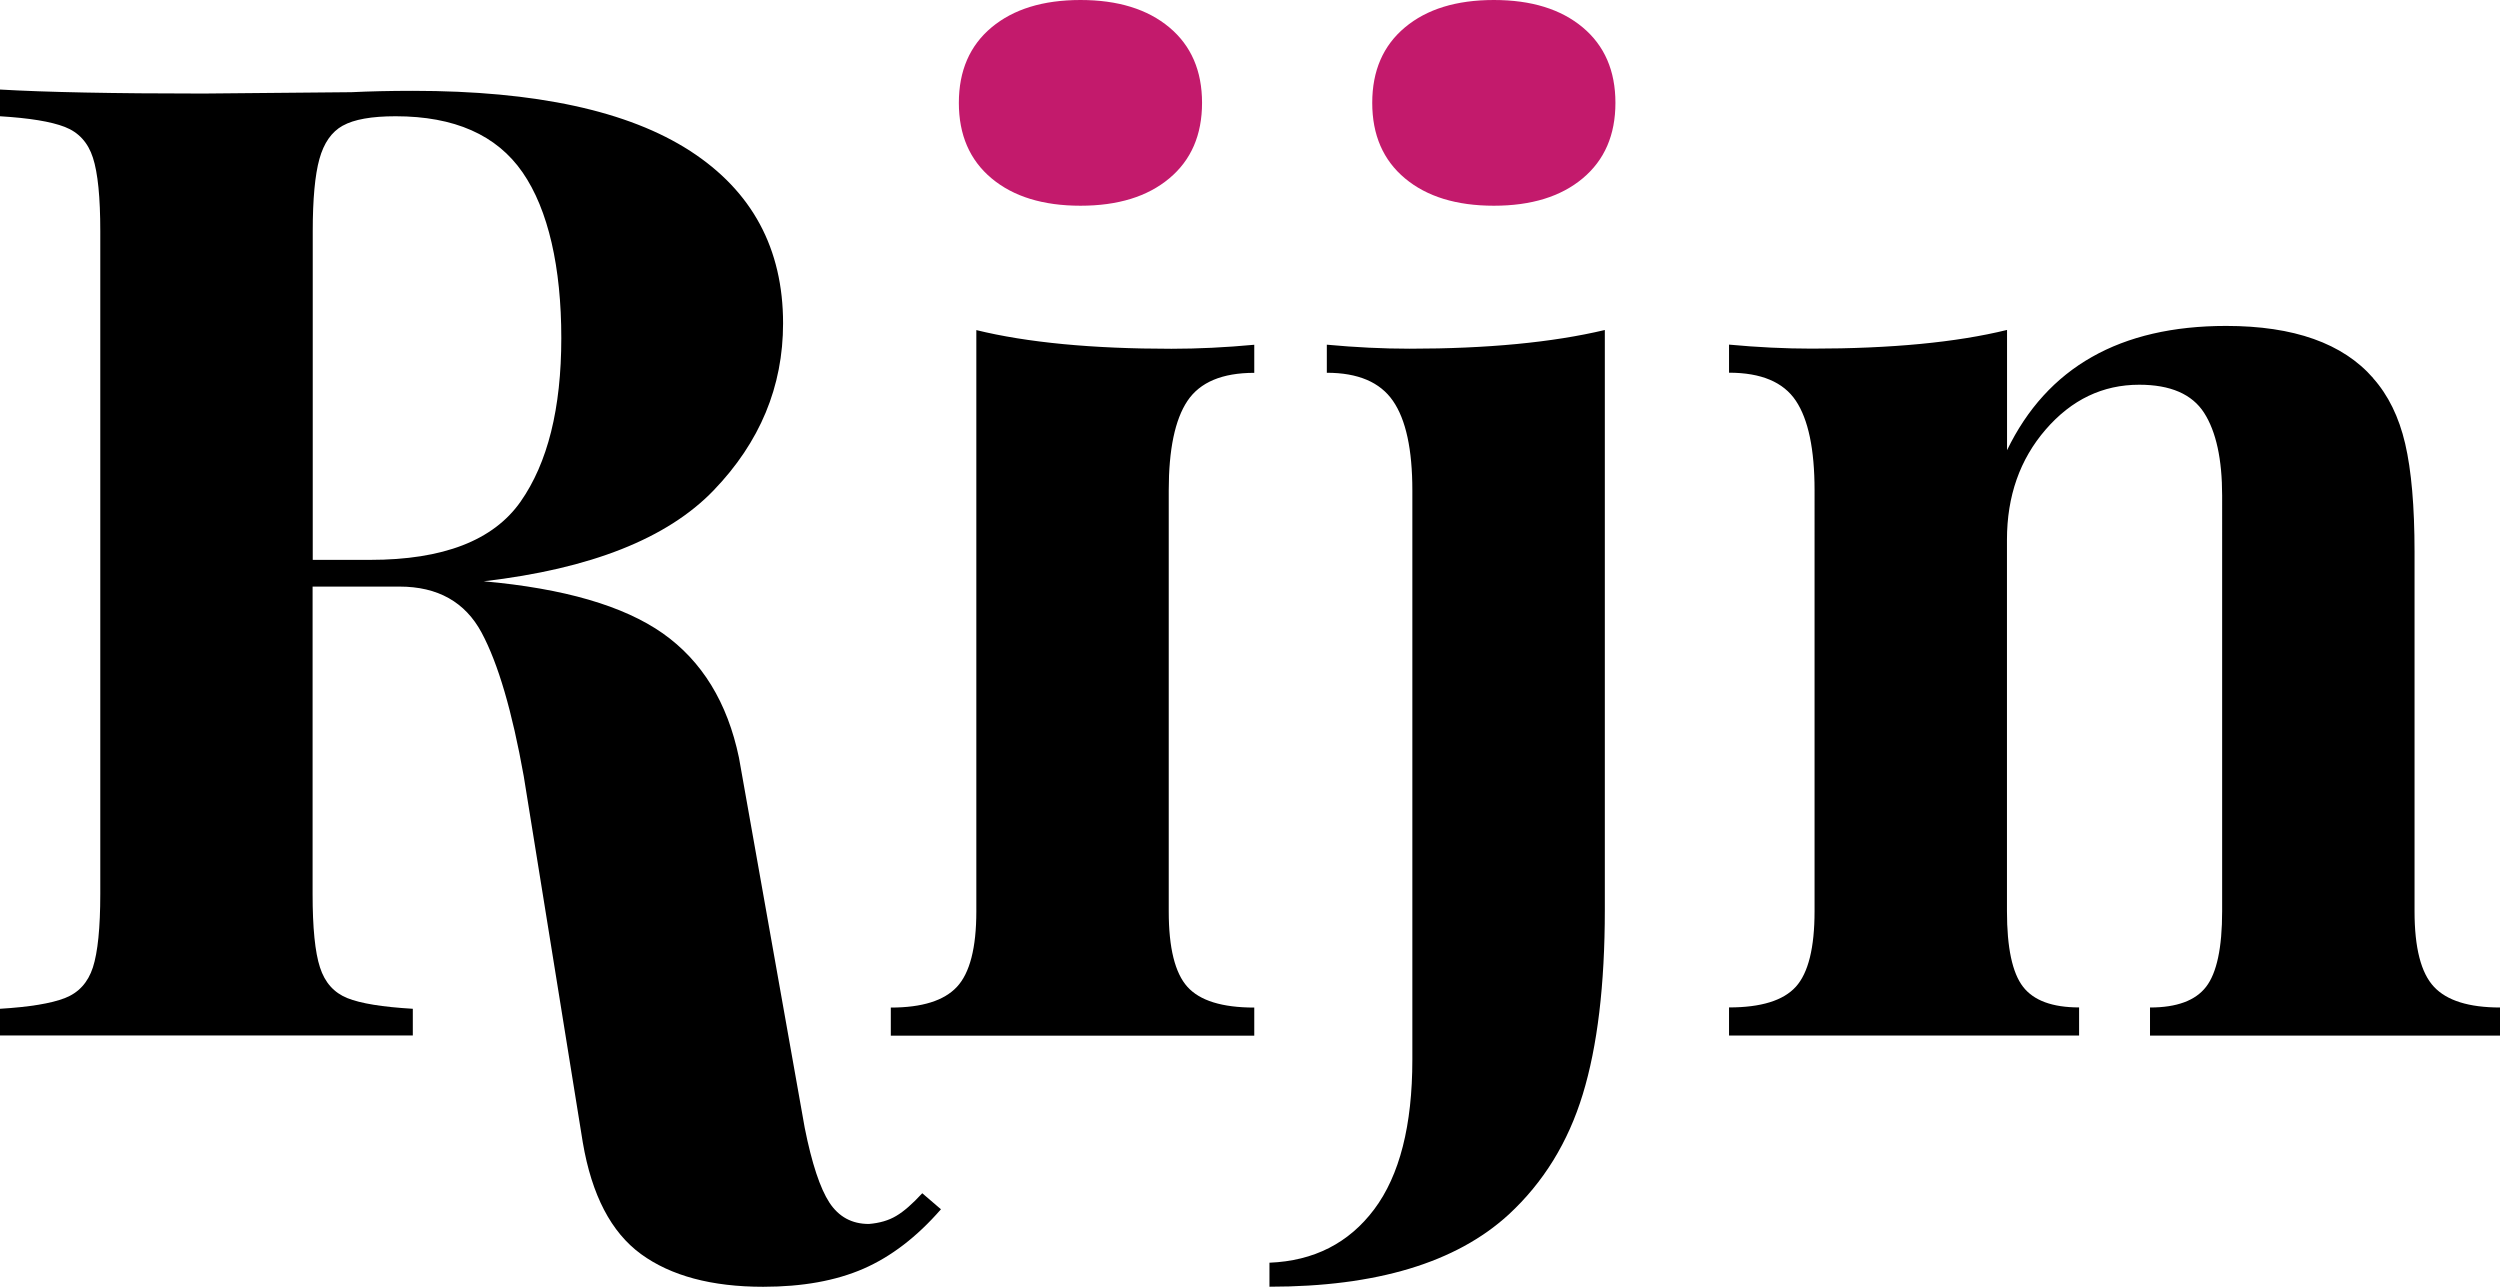 <?xml version="1.0" encoding="UTF-8"?> <svg xmlns="http://www.w3.org/2000/svg" id="Laag_1" data-name="Laag 1" width="349.01" height="179.64"><defs><style>.cls-1,.cls-2{stroke-width:0}.cls-2{fill:#c31a6c}</style></defs><path class="cls-1" d="M131.36 168.82c-3.36 3.86-6.97 6.62-10.82 8.3-3.86 1.68-8.52 2.52-13.99 2.52-7.21 0-12.9-1.53-17.07-4.57-4.17-3.05-6.87-8.24-8.12-15.58l-8.24-51.11c-1.62-9.07-3.58-15.76-5.88-20.05-2.3-4.29-6.13-6.44-11.47-6.44H43.64v42.9c0 4.73.34 8.15 1.03 10.26.68 2.12 1.96 3.54 3.82 4.29 1.86.75 4.91 1.24 9.14 1.49v3.73H0v-3.73c4.1-.25 7.12-.74 9.05-1.49 1.93-.75 3.23-2.17 3.92-4.29.68-2.11 1.03-5.53 1.03-10.26V32.27c0-4.72-.34-8.14-1.03-10.26-.68-2.11-1.99-3.54-3.92-4.29S4.11 16.48 0 16.23V12.5c6.34.37 15.79.56 28.36.56l20.71-.19c2.49-.12 5.35-.19 8.58-.19 17.16 0 30.06 2.8 38.71 8.4 8.64 5.6 12.96 13.62 12.96 24.06 0 8.83-3.23 16.6-9.7 23.32-6.47 6.72-17.16 10.95-32.09 12.69 11.19 1 19.52 3.42 25 7.27 5.47 3.86 9.02 9.64 10.63 17.35l9.18 51.67c.99 4.97 2.15 8.46 3.45 10.45 1.31 1.99 3.14 2.98 5.5 2.98 1.49-.12 2.77-.49 3.82-1.12 1.06-.62 2.27-1.68 3.64-3.17l2.61 2.24ZM47.85 17.54c-1.56.87-2.64 2.42-3.26 4.66-.62 2.24-.93 5.6-.93 10.07v45.89h8.02c10.2 0 17.19-2.71 20.99-8.12 3.79-5.41 5.69-13.02 5.69-22.85s-1.8-17.91-5.41-23.13c-3.61-5.22-9.51-7.83-17.72-7.83-3.36 0-5.81.44-7.37 1.31Z"></path><path class="cls-1" d="M136.29 46.08c7.09 1.74 16.17 2.61 27.24 2.61 3.73 0 7.59-.19 11.57-.56v3.92c-4.48 0-7.58 1.31-9.33 3.92-1.74 2.61-2.61 6.78-2.61 12.5v58.76c0 5.1.87 8.61 2.61 10.54 1.74 1.93 4.85 2.89 9.33 2.89v3.92h-50.74v-3.92c4.36 0 7.43-.96 9.23-2.89 1.8-1.93 2.71-5.44 2.71-10.54V46.08ZM177.21 176.28c6.22-.25 11.1-2.74 14.64-7.46 3.54-4.73 5.32-11.69 5.32-20.89V68.46c0-5.72-.9-9.89-2.71-12.5-1.8-2.61-4.88-3.92-9.23-3.92v-3.92c3.98.37 7.83.56 11.57.56 10.82 0 19.9-.87 27.24-2.61v80.96c0 10.45-1.03 19.03-3.08 25.74-2.05 6.72-5.5 12.31-10.35 16.79-7.34 6.72-18.47 10.07-33.39 10.07v-3.36ZM331.29 52.79c2.11 2.36 3.61 5.41 4.48 9.14.87 3.73 1.31 8.77 1.31 15.11v50.18c0 5.1.9 8.61 2.71 10.54 1.8 1.93 4.88 2.89 9.23 2.89v3.92h-48.87v-3.92c3.73 0 6.34-.96 7.83-2.89s2.24-5.44 2.24-10.54V69.2c0-5.1-.84-8.95-2.52-11.57-1.68-2.61-4.7-3.92-9.05-3.92-5.1 0-9.45 2.08-13.06 6.25-3.61 4.17-5.41 9.3-5.41 15.39v51.86c0 5.1.75 8.61 2.24 10.54 1.49 1.93 4.1 2.89 7.83 2.89v3.92h-48.87v-3.92c4.48 0 7.58-.96 9.33-2.89 1.74-1.93 2.61-5.44 2.61-10.54V68.45c0-5.72-.87-9.89-2.61-12.5-1.74-2.61-4.85-3.92-9.33-3.92v-3.92c3.98.37 7.83.56 11.57.56 11.07 0 20.15-.87 27.24-2.61v16.79c5.6-11.57 15.79-17.35 30.59-17.35 9.45 0 16.29 2.43 20.52 7.28Z"></path><path class="cls-2" d="M220.95 3.82c3.05 2.55 4.57 6.06 4.57 10.54s-1.52 7.99-4.57 10.54c-3.05 2.55-7.18 3.82-12.4 3.82s-9.36-1.27-12.41-3.82c-3.05-2.55-4.57-6.06-4.57-10.54s1.52-7.99 4.57-10.54C199.19 1.27 203.32 0 208.55 0s9.36 1.28 12.4 3.82ZM150.84 0c5.22 0 9.36 1.28 12.4 3.82 3.05 2.55 4.57 6.06 4.57 10.54s-1.52 7.99-4.57 10.54c-3.05 2.55-7.18 3.82-12.4 3.82-5.22 0-9.36-1.27-12.41-3.82-3.05-2.55-4.57-6.06-4.57-10.54 0-4.48 1.52-7.99 4.57-10.54C141.48 1.28 145.61 0 150.84 0Z"></path></svg> 